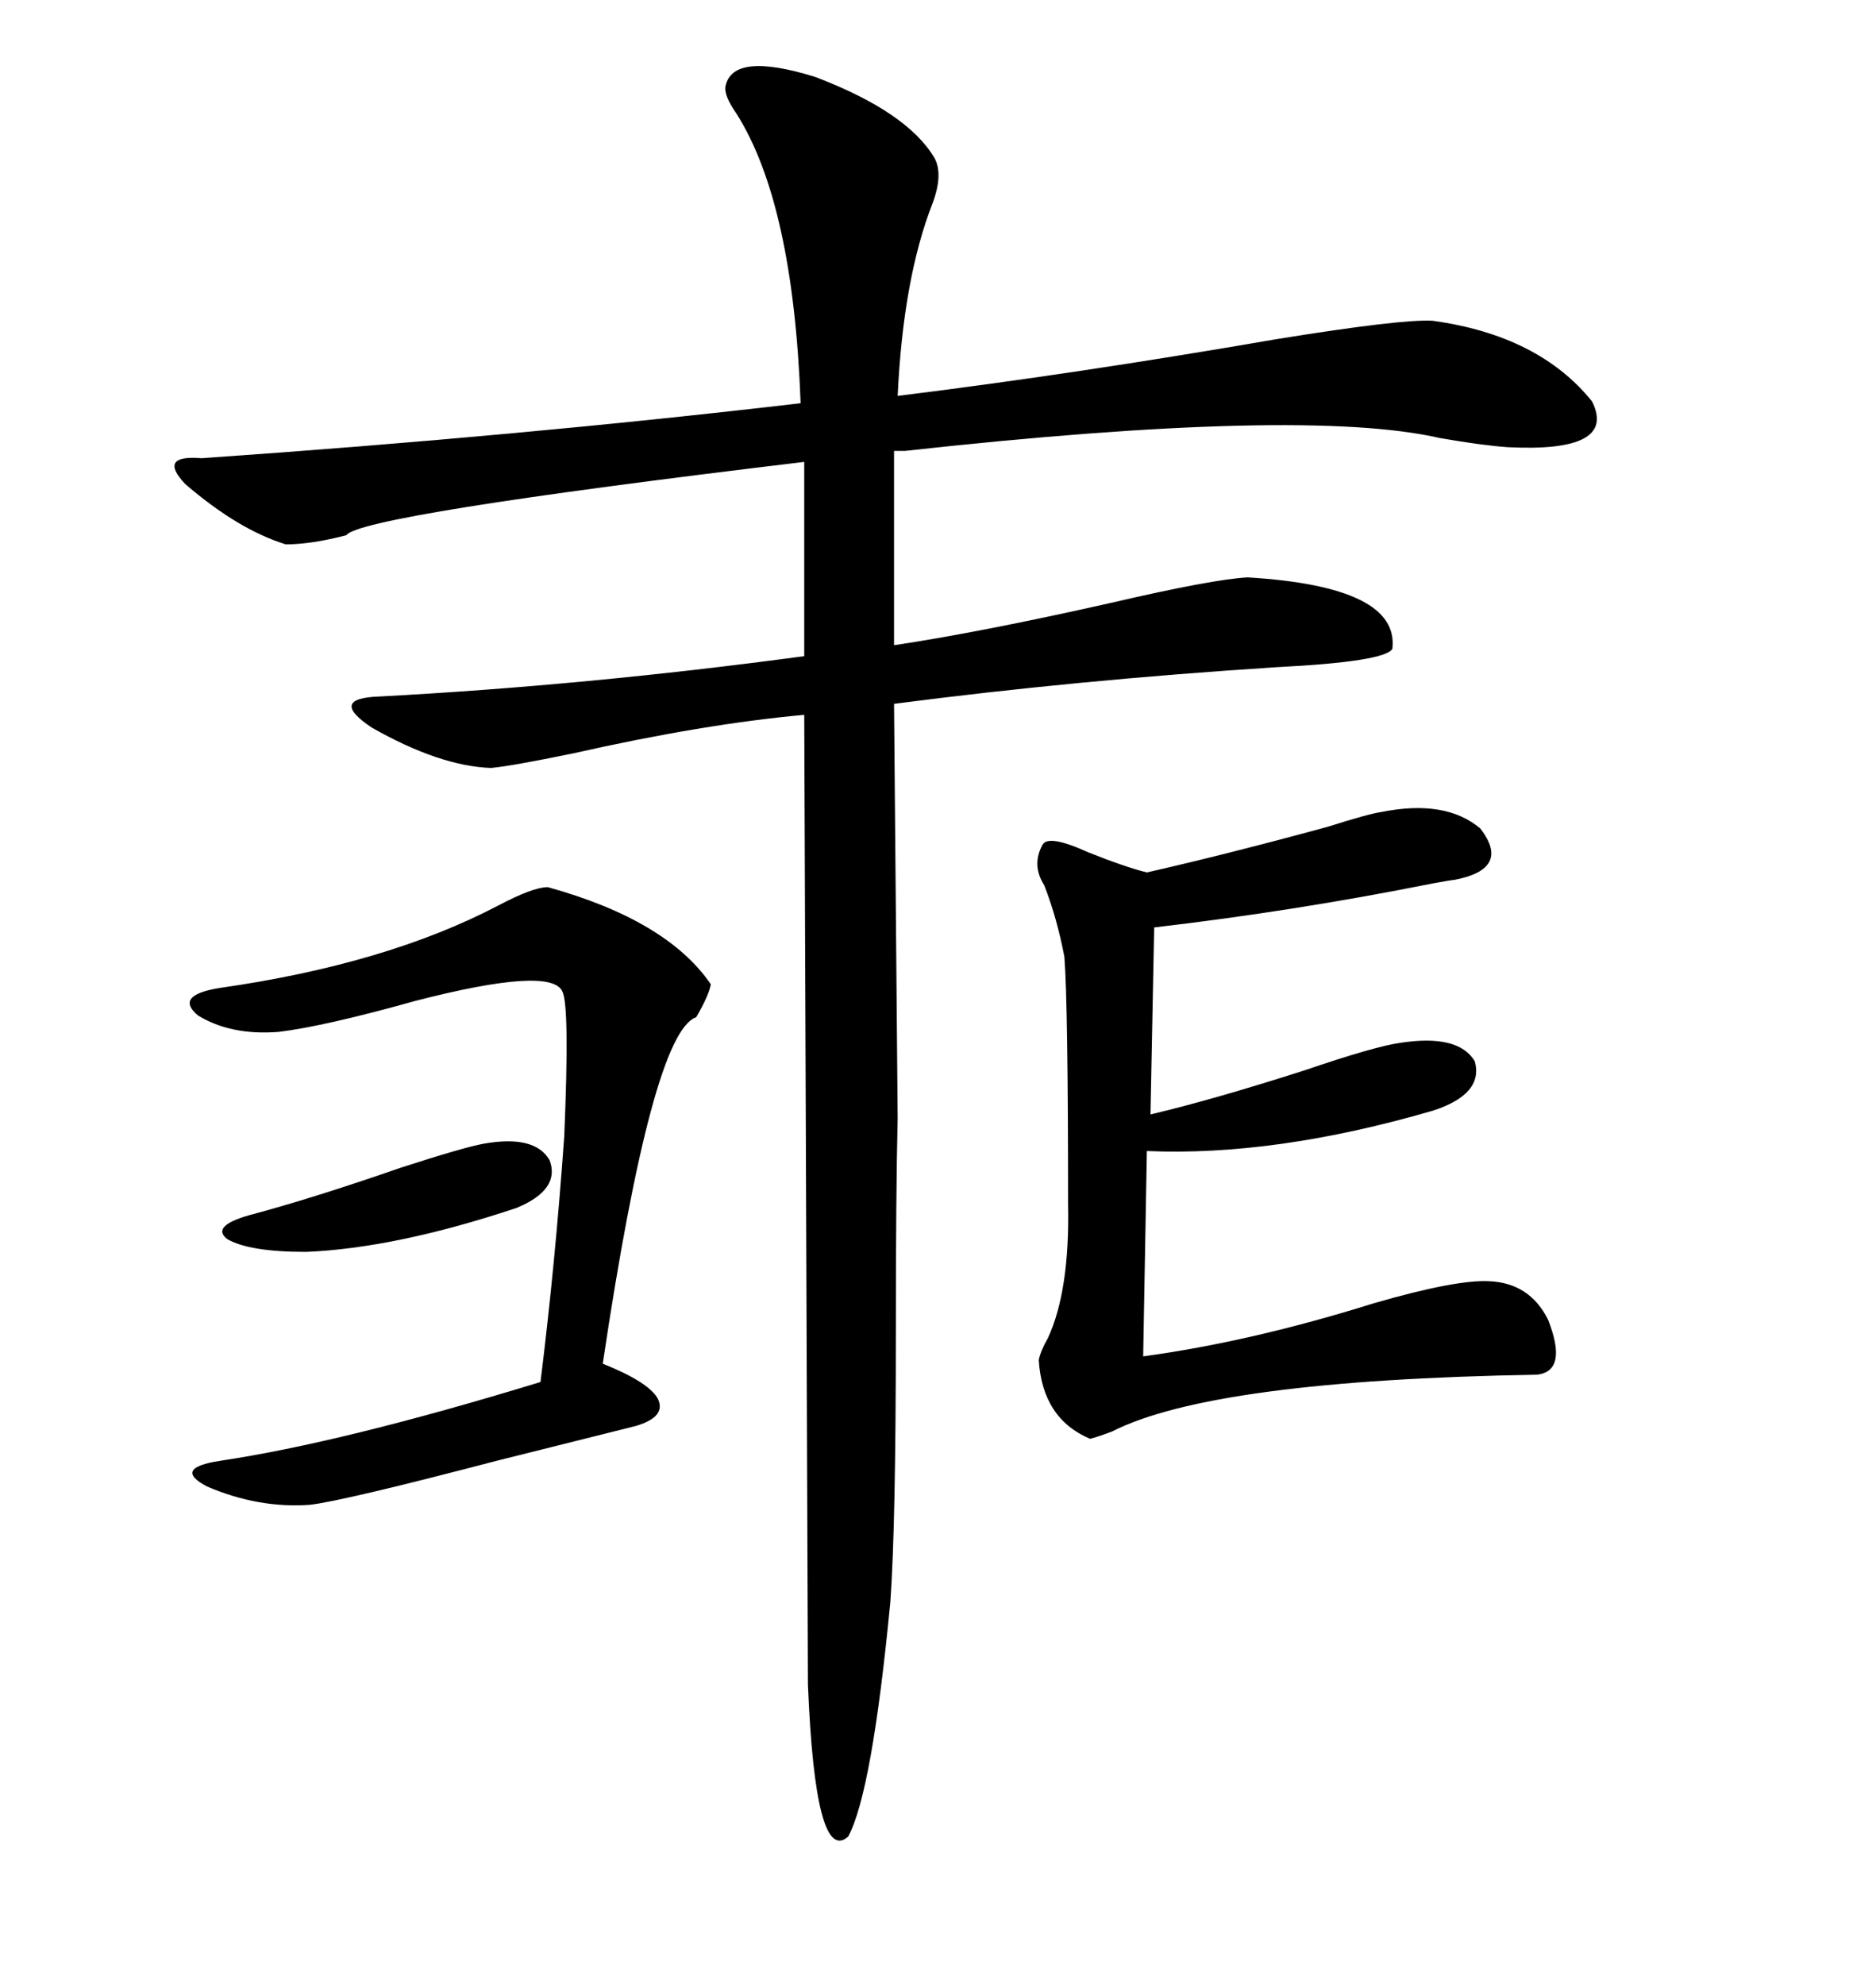 <svg xmlns="http://www.w3.org/2000/svg" xmlns:xlink="http://www.w3.org/1999/xlink" width="300" height="317.285"><path d="M116.02 13.77L116.02 13.77Q117.19 8.20 130.37 12.30L130.37 12.30Q145.02 17.87 149.41 25.20L149.41 25.20Q150.88 27.83 149.12 32.52L149.12 32.52Q144.43 44.53 143.55 63.28L143.55 63.28Q171.97 59.77 204.20 54.20L204.20 54.20Q224.12 50.98 229.10 51.27L229.10 51.27Q246.09 53.61 254.59 64.16L254.59 64.16Q258.69 72.36 241.11 71.48L241.11 71.48Q237.01 71.19 230.27 70.02L230.27 70.02Q208.59 65.04 144.73 72.07L144.73 72.07L142.97 72.07L142.97 81.15L142.97 103.13Q156.74 101.07 177.54 96.39L177.54 96.39Q193.95 92.58 199.51 92.29L199.51 92.29Q223.83 93.75 222.66 103.71L222.66 103.71Q221.48 105.76 204.20 106.64L204.20 106.64Q172.27 108.69 142.97 112.50L142.97 112.50L143.55 178.71Q143.26 190.72 143.26 212.70L143.26 212.70Q143.26 243.75 142.38 256.05L142.38 256.05Q139.45 286.52 135.64 293.55L135.64 293.55Q130.37 298.24 129.20 269.24L129.20 269.24L128.61 114.26Q112.50 115.72 91.70 120.41L91.70 120.41Q81.74 122.46 78.52 122.75L78.52 122.75Q70.31 122.46 59.47 116.31L59.47 116.31Q52.44 111.62 60.64 111.33L60.64 111.33Q93.75 109.57 128.61 104.88L128.61 104.88L128.61 84.67L128.61 73.83Q57.71 82.32 55.37 85.55L55.37 85.55Q49.80 87.01 45.70 87.01L45.70 87.01Q38.09 84.67 29.59 77.34L29.59 77.34Q25.20 72.66 32.23 73.24L32.23 73.24Q82.91 69.73 128.03 64.45L128.03 64.45Q126.86 32.52 117.77 18.16L117.77 18.16Q115.72 15.23 116.02 13.77ZM223.83 166.70L223.83 166.70Q233.20 165.23 235.84 169.63L235.84 169.63Q237.30 174.90 229.10 177.54L229.10 177.54Q203.91 184.86 183.40 183.98L183.40 183.98L182.81 216.80Q200.10 214.45 219.73 208.30L219.73 208.30Q232.91 204.49 238.18 204.79L238.18 204.79Q244.63 205.08 247.56 210.94L247.56 210.94Q250.78 219.14 245.80 219.73L245.80 219.73Q193.95 220.61 177.83 228.81L177.83 228.81Q175.49 229.69 174.32 229.98L174.32 229.98Q166.70 226.76 166.11 217.38L166.11 217.38Q166.41 215.92 167.58 213.87L167.58 213.87Q171.09 206.25 170.80 192.48L170.80 192.48Q170.80 160.55 170.21 152.93L170.21 152.93Q169.04 146.78 166.99 141.50L166.99 141.50Q164.94 138.28 166.70 135.06L166.70 135.06Q167.58 133.30 174.02 136.23L174.02 136.23Q179.88 138.57 183.40 139.45L183.40 139.45Q196.29 136.52 212.40 132.13L212.40 132.13Q218.85 130.08 220.90 129.79L220.90 129.79Q231.15 127.73 236.72 132.42L236.72 132.42Q241.70 138.87 232.62 140.63L232.62 140.63Q232.32 140.63 229.10 141.21L229.10 141.21Q207.13 145.61 184.57 148.24L184.57 148.24L183.98 178.13Q193.95 175.78 208.59 171.09L208.59 171.09Q219.73 167.29 223.83 166.70ZM87.60 141.80L87.60 141.80Q106.64 147.07 113.67 157.32L113.67 157.32Q113.38 159.08 111.33 162.60L111.33 162.60Q104.30 164.94 96.39 217.97L96.39 217.97Q103.71 220.90 105.18 223.54L105.18 223.54Q106.64 226.46 101.66 227.93L101.66 227.93Q93.46 229.98 79.39 233.50L79.39 233.50Q54.79 239.94 49.51 240.53L49.51 240.53Q41.31 241.11 33.11 237.60L33.11 237.60Q27.54 234.67 35.16 233.50L35.16 233.50Q54.79 230.57 86.43 220.90L86.43 220.90Q88.77 202.15 90.23 181.64L90.23 181.64Q91.11 160.84 89.94 158.50L89.94 158.50Q88.18 154.39 66.50 159.96L66.50 159.96Q51.86 164.06 44.53 164.94L44.53 164.94Q36.91 165.53 31.64 162.30L31.64 162.30Q27.83 159.08 35.16 157.91L35.16 157.91Q61.82 154.10 79.69 144.73L79.69 144.73Q85.25 141.80 87.60 141.80ZM77.34 182.81L77.34 182.81Q85.55 181.35 87.89 185.45L87.89 185.45Q89.65 190.14 82.62 193.07L82.62 193.07Q63.28 199.51 48.93 200.10L48.93 200.10Q39.84 200.10 36.33 198.05L36.33 198.05Q33.69 196.00 39.84 194.24L39.84 194.24Q49.80 191.60 64.16 186.62L64.16 186.62Q74.12 183.40 77.34 182.81Z"/></svg>